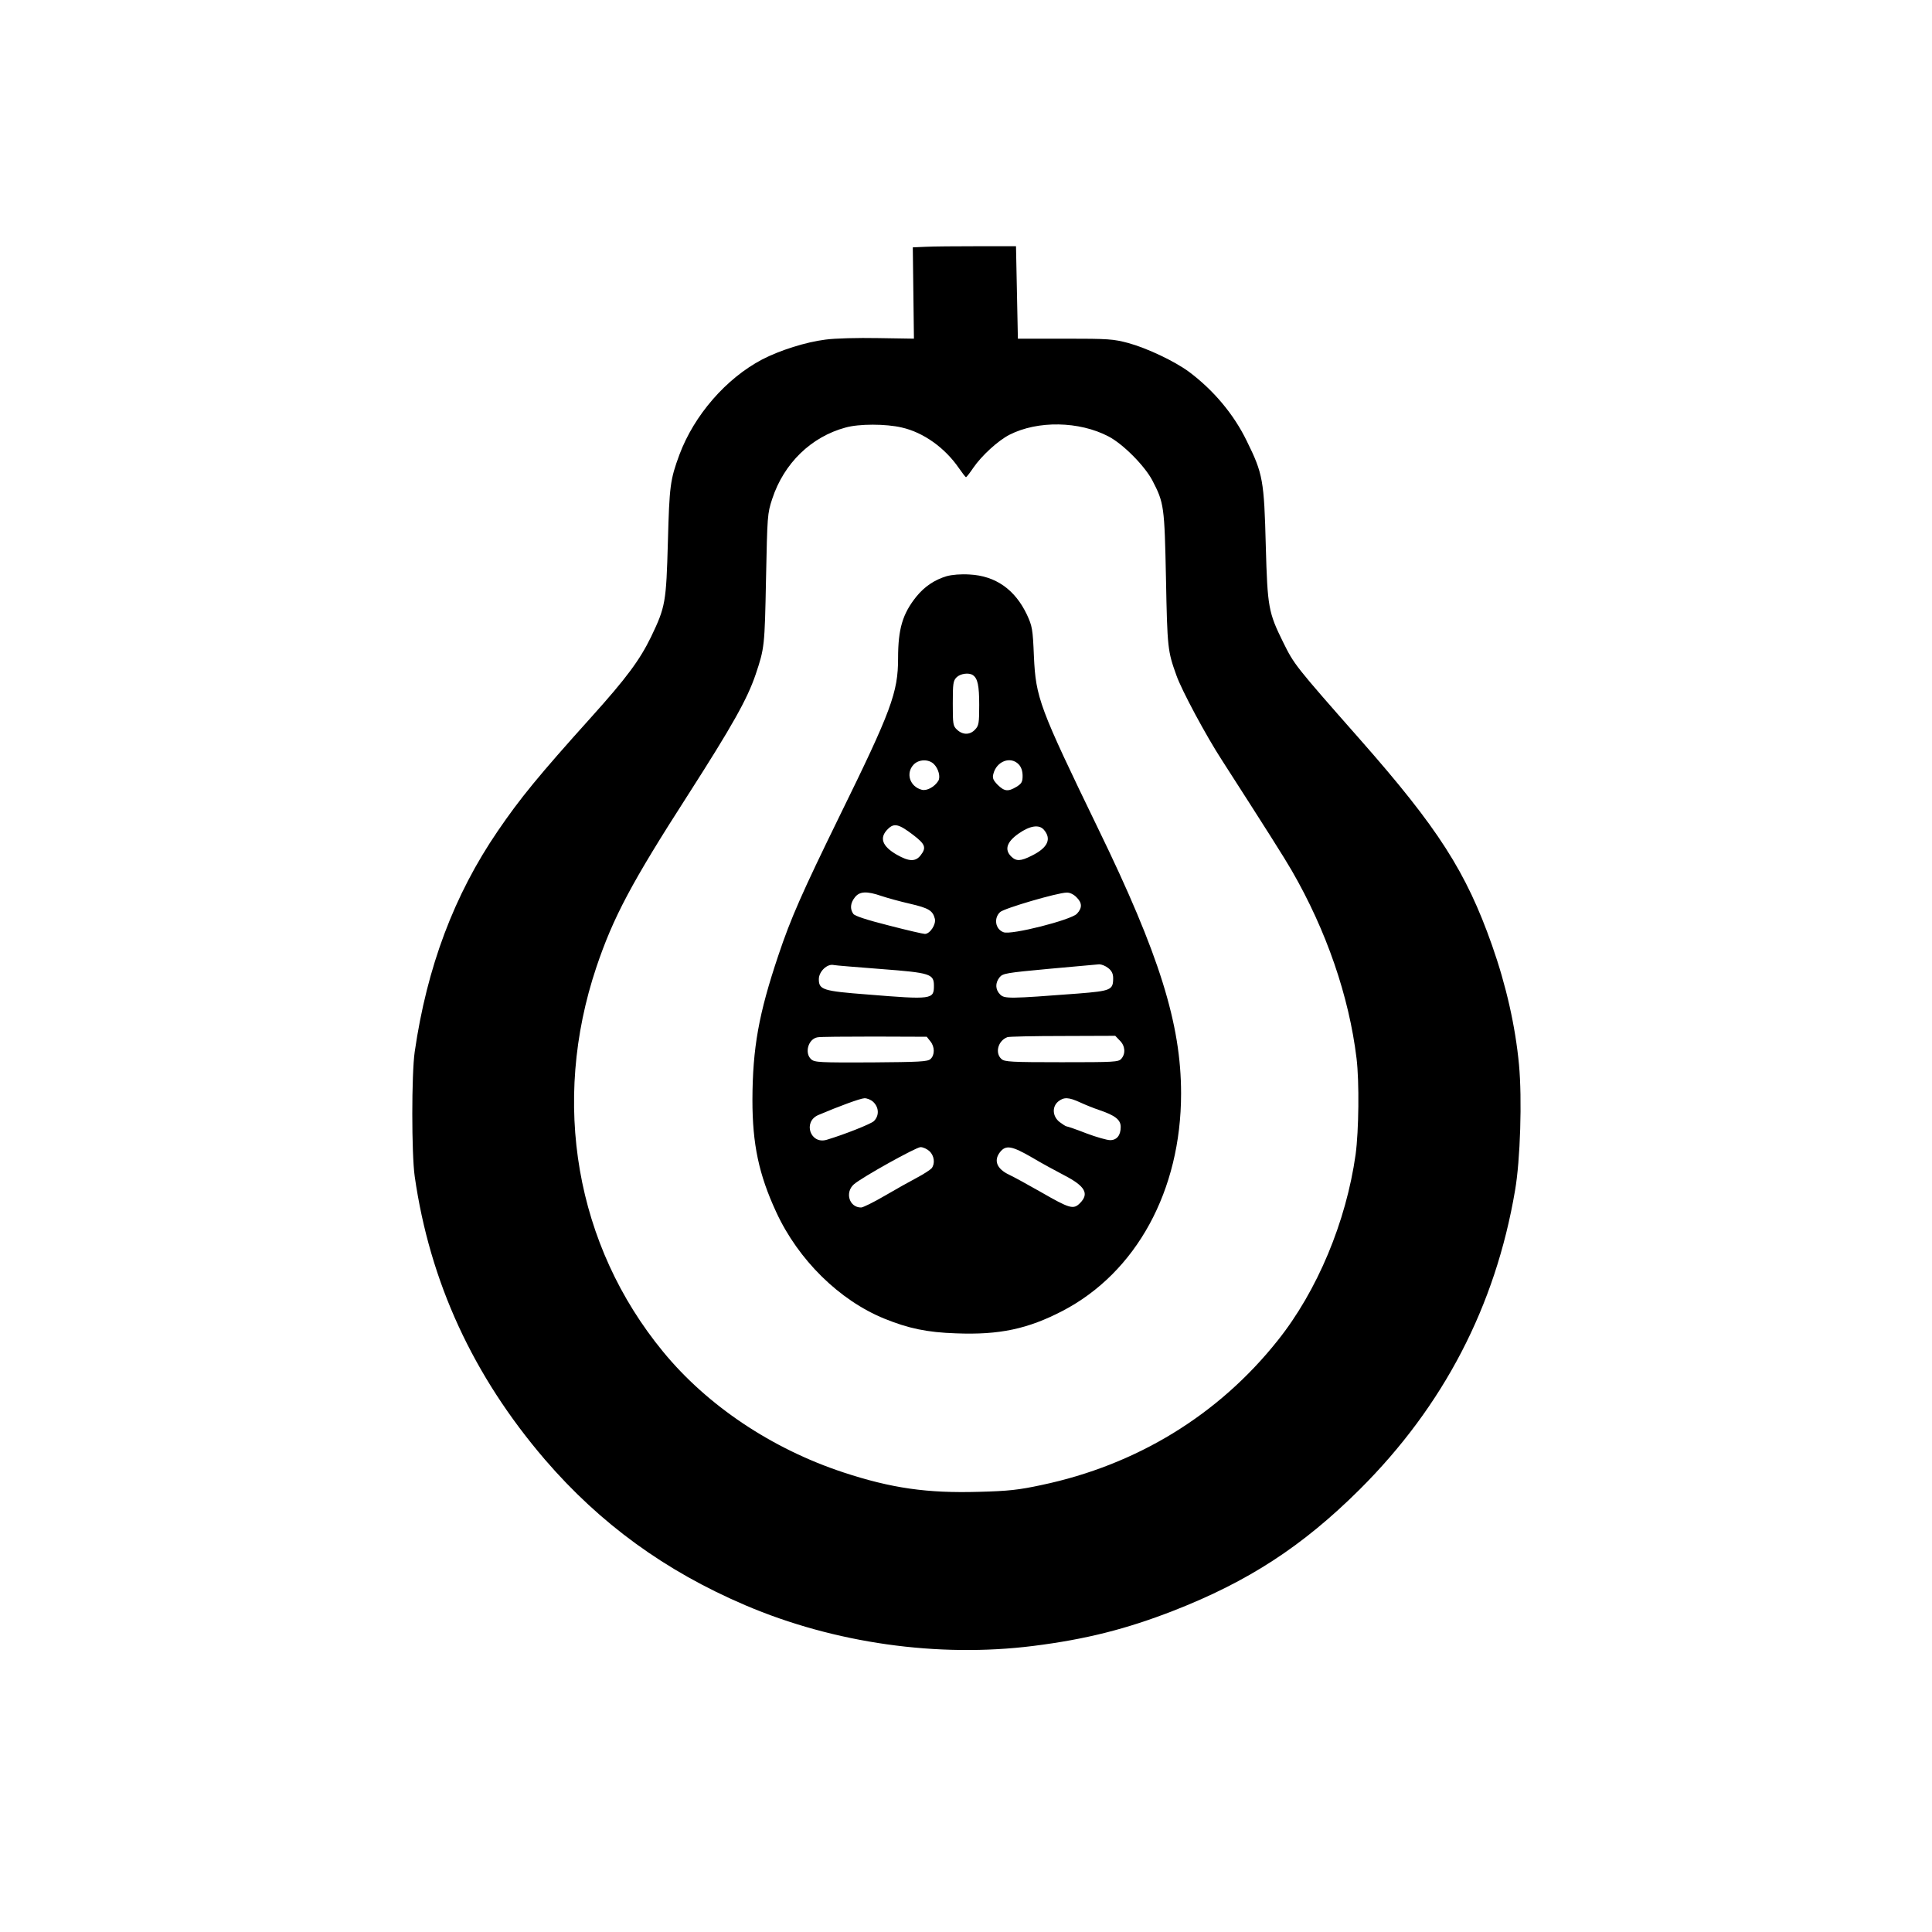 <?xml version="1.0" standalone="no"?>
<!DOCTYPE svg PUBLIC "-//W3C//DTD SVG 20010904//EN"
 "http://www.w3.org/TR/2001/REC-SVG-20010904/DTD/svg10.dtd">
<svg version="1.0" xmlns="http://www.w3.org/2000/svg"
 width="1024pt" height="1024pt" viewBox="0 0 1024 1024"
 preserveAspectRatio="xMidYMid meet">

<g transform="translate(0,1024) scale(0.1,-0.1)"
fill="#000000" stroke="none">
<path d="M4907 8932 l-69 -3 3 -242 3 -242 -190 3 c-106 2 -229 -1 -279 -8
-104 -13 -240 -56 -335 -105 -192 -101 -361 -296 -439 -505 -49 -133 -53 -165
-61 -460 -9 -324 -13 -346 -89 -505 -60 -123 -129 -217 -318 -427 -279 -310
-377 -430 -495 -603 -231 -338 -375 -721 -440 -1170 -17 -118 -17 -540 0 -660
80 -559 309 -1057 691 -1502 292 -339 637 -590 1061 -771 473 -202 1022 -279
1525 -216 280 35 496 90 745 187 397 155 684 342 986 642 445 443 720 972 824
1585 28 160 38 486 21 667 -19 203 -68 420 -143 633 -137 389 -285 620 -698
1089 -348 395 -350 398 -409 517 -78 158 -83 185 -92 509 -9 349 -15 384 -101
558 -69 142 -177 270 -307 367 -75 55 -219 124 -321 152 -79 21 -104 23 -335
23 l-250 0 -5 245 -5 245 -205 0 c-113 0 -236 -1 -273 -3z m-127 -958 c115
-26 229 -108 303 -216 18 -26 34 -47 37 -47 3 0 20 22 39 50 44 64 131 144
192 175 150 76 369 72 524 -9 77 -40 190 -154 232 -232 63 -121 65 -137 73
-525 7 -365 9 -381 55 -509 27 -78 158 -322 242 -451 232 -361 334 -522 370
-585 183 -317 303 -665 343 -995 15 -124 12 -383 -5 -509 -50 -356 -203 -723
-413 -986 -314 -395 -748 -660 -1252 -766 -121 -26 -176 -32 -331 -36 -275 -8
-464 19 -719 103 -379 125 -721 354 -955 639 -464 564 -595 1321 -354 2039 89
264 186 447 485 912 235 367 314 507 359 639 47 140 48 149 55 505 7 337 7
347 33 426 62 189 207 329 389 378 71 20 213 20 298 0z"/>
<path d="M5017 7186 c-63 -19 -116 -54 -160 -108 -73 -91 -97 -171 -97 -327 0
-181 -36 -278 -310 -836 -198 -405 -258 -540 -324 -737 -105 -312 -137 -492
-138 -768 0 -235 34 -395 126 -594 117 -254 335 -468 573 -565 128 -52 227
-73 380 -78 230 -9 380 23 565 119 391 204 628 638 628 1152 0 368 -115 737
-440 1405 -311 642 -330 692 -340 912 -6 146 -9 160 -37 221 -63 133 -166 206
-304 213 -46 3 -93 -1 -122 -9z m139 -524 c26 -17 34 -56 34 -158 0 -97 -2
-110 -22 -131 -27 -29 -65 -29 -95 -1 -22 20 -23 29 -23 140 0 105 2 120 20
138 20 20 65 26 86 12z m-206 -472 c24 -24 36 -68 23 -89 -20 -32 -61 -54 -87
-47 -63 16 -87 87 -44 133 27 29 80 31 108 3z m450 -2 c13 -14 20 -35 20 -60
0 -32 -5 -41 -32 -58 -45 -27 -64 -25 -100 10 -24 25 -29 36 -23 58 17 68 92
96 135 50z m-559 -374 c64 -49 70 -67 38 -108 -27 -34 -61 -33 -126 4 -78 45
-94 90 -47 136 33 33 58 27 135 -32z m691 29 c43 -49 22 -96 -63 -138 -59 -30
-83 -31 -110 -4 -36 36 -23 77 40 121 60 42 108 49 133 21z m-860 -352 c30
-10 98 -29 151 -41 99 -23 121 -36 132 -80 7 -30 -26 -80 -53 -80 -9 0 -96 20
-192 45 -115 29 -179 50 -187 61 -19 26 -16 58 8 88 25 32 63 34 141 7z m1033
-6 c31 -30 32 -57 3 -88 -31 -33 -349 -114 -389 -98 -44 16 -53 75 -18 107 22
20 302 102 352 103 17 1 37 -9 52 -24z m-1036 -381 c263 -20 281 -26 281 -89
0 -72 -10 -74 -352 -46 -236 18 -258 25 -258 81 0 41 45 84 80 75 8 -2 120
-11 249 -21z m1205 5 c18 -14 26 -30 26 -53 0 -63 -11 -68 -186 -82 -366 -28
-390 -28 -413 -5 -26 26 -27 61 -3 91 17 21 36 24 262 45 135 12 255 23 266
24 12 0 33 -8 48 -20z m-943 -388 c24 -29 24 -73 1 -94 -15 -14 -57 -16 -315
-18 -272 -1 -300 0 -318 17 -36 33 -15 108 34 116 12 3 147 4 300 4 l279 -1
19 -24z m1004 4 c29 -28 32 -70 8 -97 -15 -17 -38 -18 -316 -18 -266 0 -303 2
-319 17 -36 32 -18 98 32 116 8 3 140 6 293 6 l278 1 24 -25z m-1307 -325 c31
-29 33 -73 4 -102 -15 -15 -159 -72 -250 -99 -87 -26 -128 95 -45 131 108 46
222 88 244 89 14 1 35 -8 47 -19z m1097 -3 c28 -13 73 -31 100 -40 86 -29 115
-52 115 -90 0 -45 -21 -70 -56 -70 -16 0 -73 16 -126 36 -53 21 -101 37 -105
37 -4 0 -21 11 -37 23 -38 30 -41 81 -7 109 30 24 55 23 116 -5z m-798 -259
c25 -24 30 -65 11 -90 -7 -8 -42 -31 -78 -50 -36 -19 -113 -62 -171 -96 -58
-34 -115 -62 -125 -62 -63 0 -87 80 -38 123 44 38 328 196 353 197 14 0 35
-10 48 -22z m543 -33 c52 -31 130 -73 172 -95 110 -57 132 -97 82 -147 -35
-35 -54 -29 -209 60 -72 41 -147 82 -167 91 -65 31 -82 75 -48 119 31 40 63
34 170 -28z"/>
</g>
</svg>
